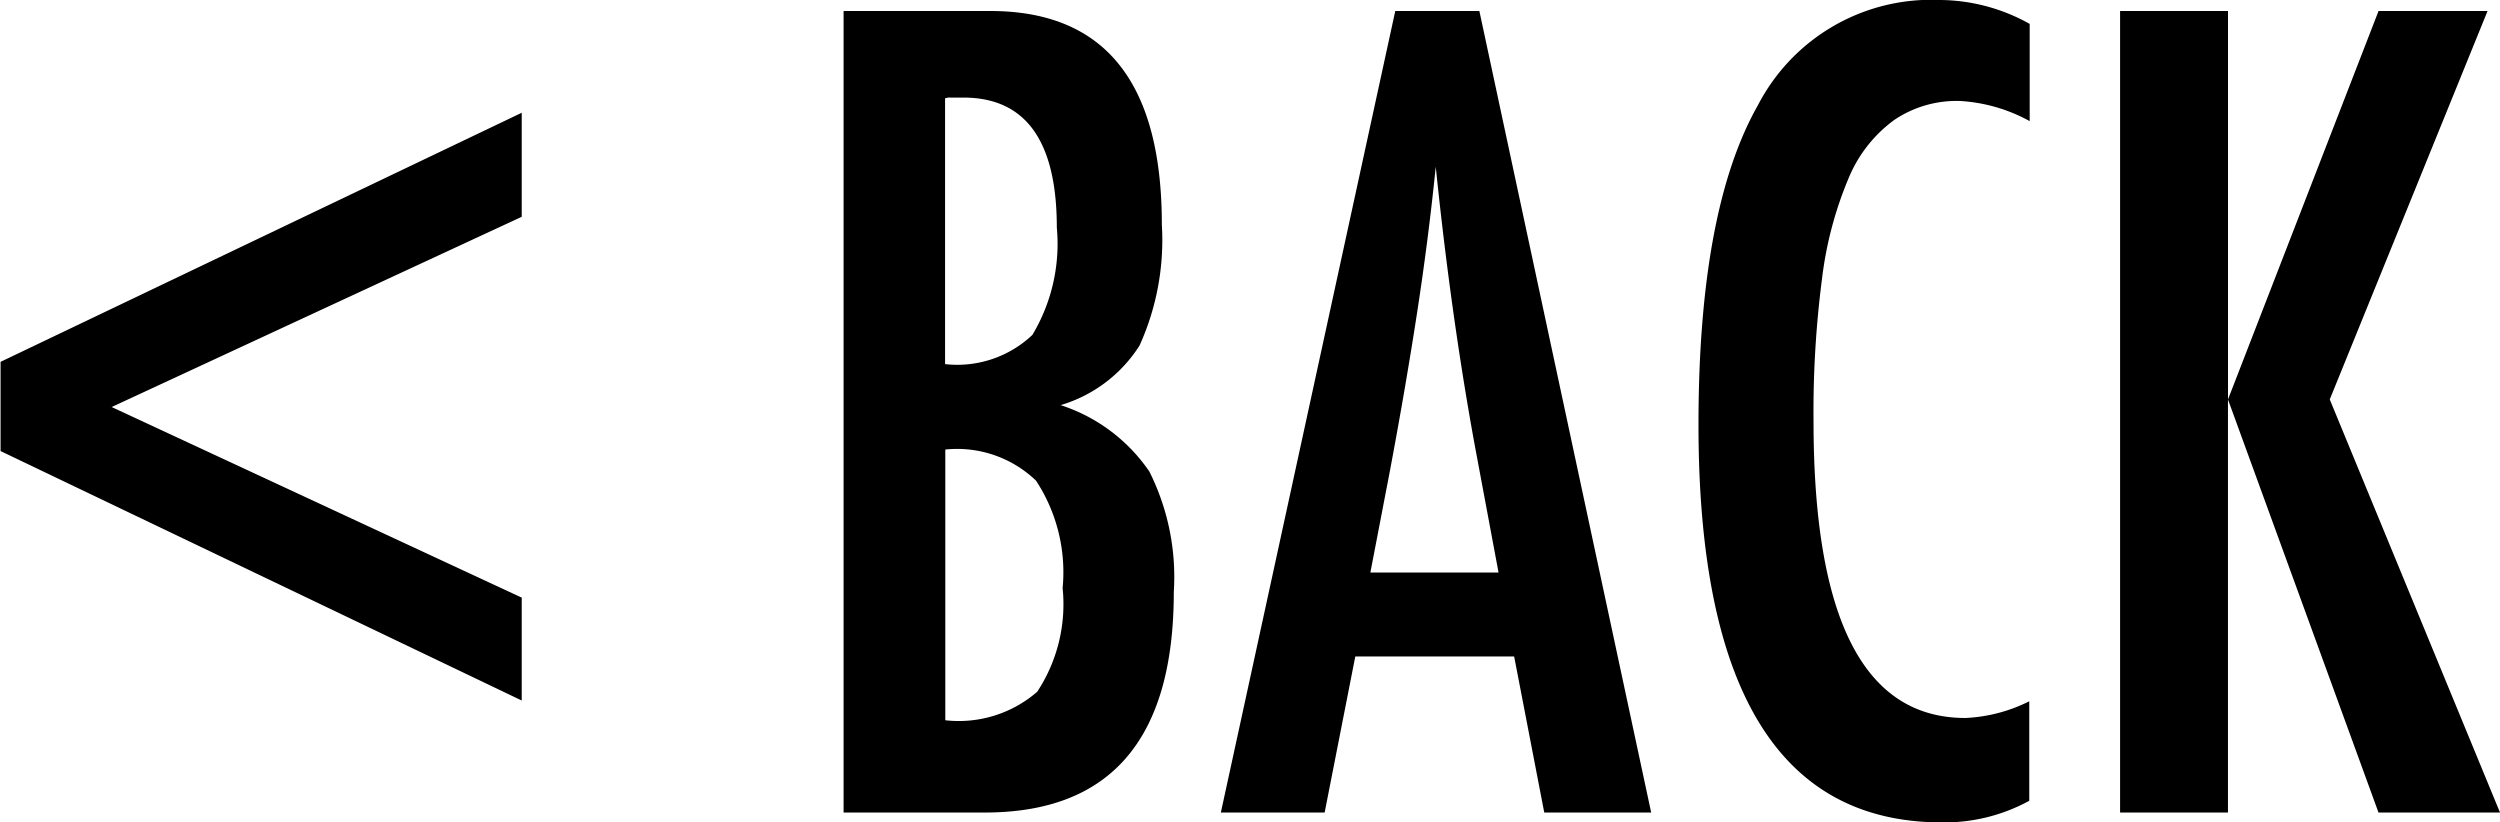 <svg xmlns="http://www.w3.org/2000/svg" width="65.844" height="21.66" viewBox="0 0 65.844 21.66">
  <defs>
    <style>
      .cls-1 {
        fill-rule: evenodd;
      }
    </style>
  </defs>
  <path id="back.svg" class="cls-1" d="M307.577,1045.59v2.35l13.726,6.57v-2.71l-10.8-5.02,10.8-5.01v-2.74Zm22.2,11.87H333.5q4.977,0,4.977-5.81a6.2,6.2,0,0,0-.643-3.17,4.511,4.511,0,0,0-2.338-1.75,3.708,3.708,0,0,0,2.079-1.57,6.737,6.737,0,0,0,.587-3.19q0-5.625-4.525-5.62H329.78v21.11Zm2.679-18.81a0.333,0.333,0,0,1,.137-0.02h0.342q2.46,0,2.461,3.42a4.671,4.671,0,0,1-.643,2.83,2.878,2.878,0,0,1-2.3.77v-7Zm0,9.25a3,3,0,0,1,2.393.82,4.4,4.4,0,0,1,.7,2.83,4.187,4.187,0,0,1-.67,2.73,3.153,3.153,0,0,1-2.42.75v-7.13Zm7.26,9.56h2.734l0.807-4.11h4.184l0.793,4.11h2.816l-4.525-21.11h-2.215Zm3.938-6.32,0.519-2.7q0.411-2.19.711-4.14c0.2-1.3.364-2.58,0.492-3.85q0.4,3.9,1.026,7.33l0.628,3.36h-3.376Zm15-15.08a5.139,5.139,0,0,0-4.792,2.77c-1.044,1.84-1.566,4.64-1.566,8.42q0,10.47,6.412,10.47a4.644,4.644,0,0,0,2.3-.57v-2.62a4.159,4.159,0,0,1-1.682.44c-2.67,0-4-2.6-4-7.82a27.209,27.209,0,0,1,.225-3.76,9.833,9.833,0,0,1,.7-2.64,3.6,3.6,0,0,1,1.2-1.53,2.931,2.931,0,0,1,1.736-.5,4.313,4.313,0,0,1,1.832.53v-2.56a4.886,4.886,0,0,0-2.351-.63h0Zm4.744,21.4h2.843v-10.88l3.965,10.88h3.2l-4.484-10.88,4.156-10.23h-2.871l-3.965,10.23v-10.23H363.4v21.11Z" transform="translate(-307.562 -1036.06)"/>
</svg>
